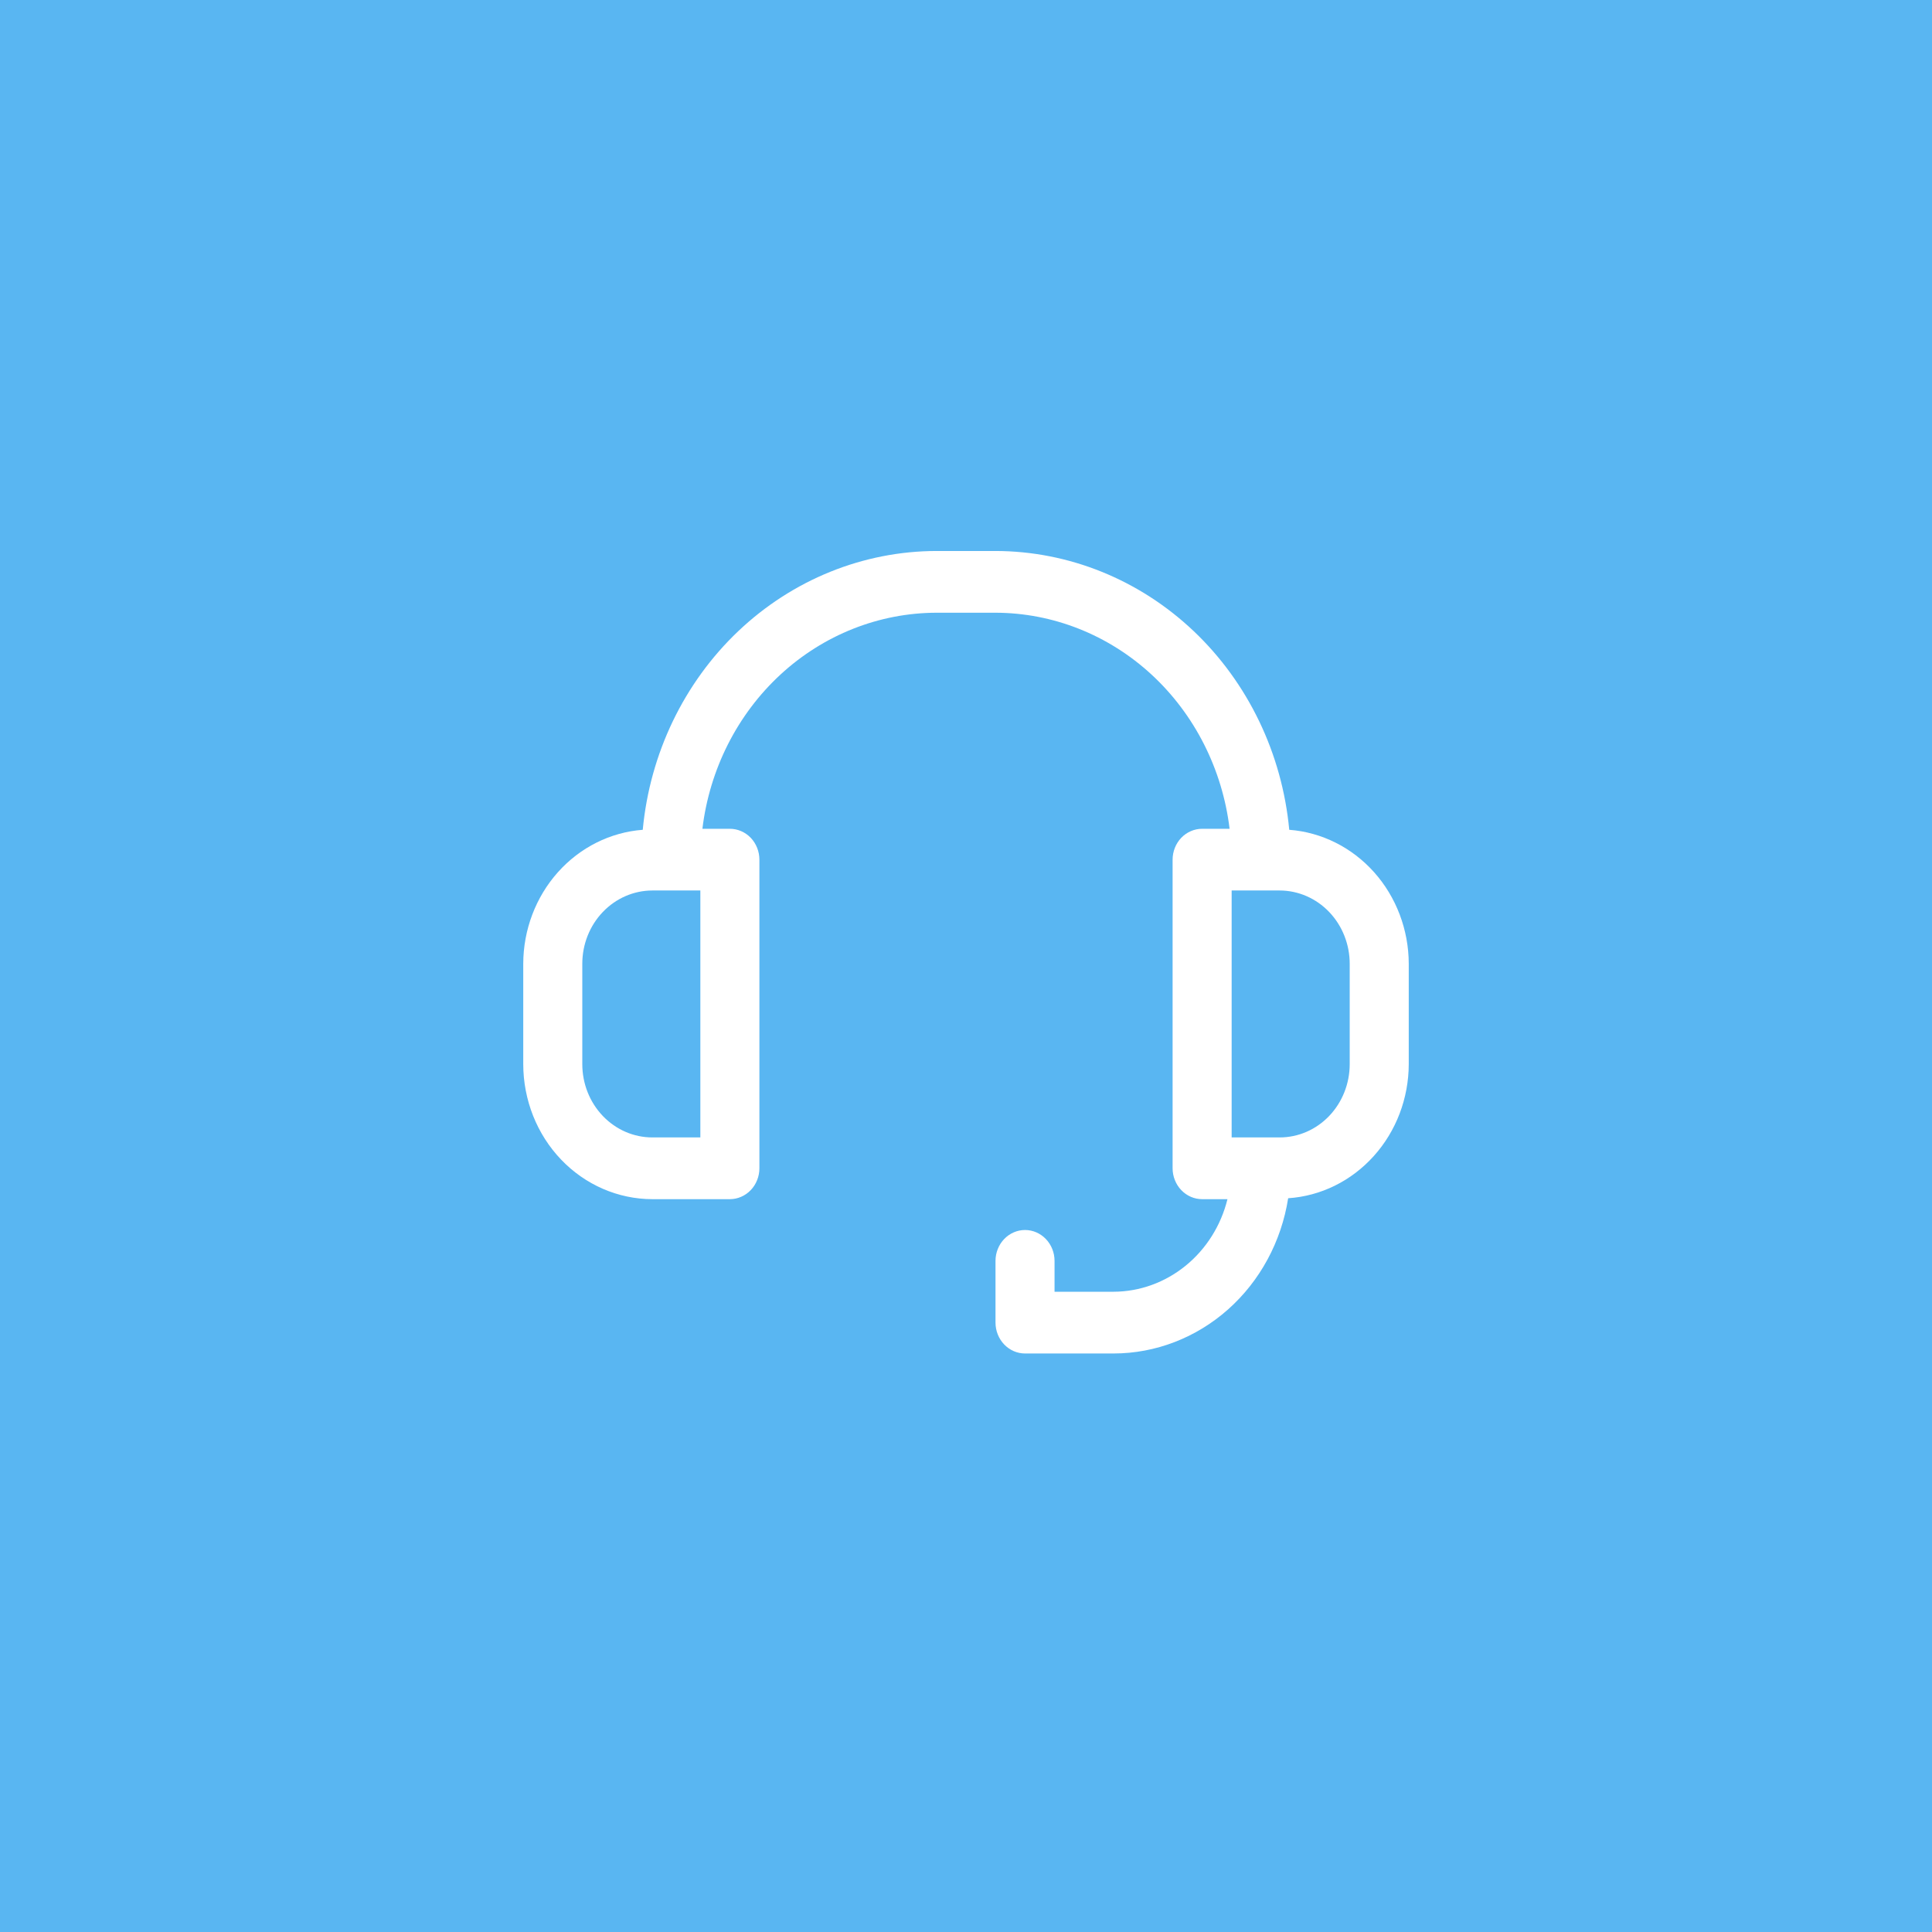 <svg width="48" height="48" viewBox="0 0 48 48" fill="none" xmlns="http://www.w3.org/2000/svg">
<rect width="48" height="48" fill="#59B6F2"/>
<path d="M32.031 20.616C31.853 18.721 31.007 16.962 29.659 15.682C28.31 14.402 26.555 13.692 24.733 13.689H23.267C21.445 13.692 19.69 14.402 18.341 15.682C16.993 16.962 16.147 18.721 15.969 20.616C15.164 20.677 14.411 21.054 13.86 21.671C13.31 22.288 13.002 23.1 13 23.944V26.439C13.001 27.328 13.339 28.181 13.94 28.809C14.541 29.438 15.357 29.792 16.207 29.793H18.133C18.23 29.793 18.325 29.773 18.414 29.734C18.503 29.696 18.584 29.639 18.652 29.568C18.72 29.497 18.774 29.412 18.811 29.319C18.848 29.226 18.867 29.127 18.867 29.026V21.358C18.867 21.154 18.789 20.959 18.652 20.815C18.514 20.672 18.328 20.591 18.133 20.591H17.451C17.63 19.11 18.32 17.748 19.39 16.76C20.461 15.772 21.839 15.226 23.267 15.223H24.733C26.161 15.226 27.539 15.772 28.61 16.76C29.68 17.748 30.37 19.11 30.549 20.591H29.867C29.672 20.591 29.486 20.672 29.348 20.815C29.211 20.959 29.133 21.154 29.133 21.358V29.026C29.133 29.229 29.211 29.424 29.348 29.568C29.486 29.712 29.672 29.793 29.867 29.793H30.496C30.334 30.449 29.968 31.031 29.456 31.447C28.944 31.863 28.315 32.091 27.667 32.093H26.2V31.326C26.2 31.123 26.123 30.928 25.985 30.784C25.848 30.64 25.661 30.559 25.467 30.559C25.272 30.559 25.086 30.64 24.948 30.784C24.811 30.928 24.733 31.123 24.733 31.326V32.86C24.733 33.063 24.811 33.258 24.948 33.402C25.086 33.546 25.272 33.627 25.467 33.627H27.667C28.709 33.626 29.718 33.237 30.512 32.531C31.306 31.825 31.835 30.846 32.004 29.77C32.814 29.716 33.574 29.342 34.13 28.723C34.687 28.105 34.998 27.288 35 26.439V23.944C34.998 23.1 34.69 22.288 34.14 21.671C33.589 21.054 32.836 20.677 32.031 20.616ZM17.4 28.259H16.207C15.745 28.259 15.303 28.067 14.977 27.726C14.65 27.384 14.467 26.922 14.467 26.439V23.944C14.467 23.462 14.65 22.999 14.977 22.658C15.303 22.317 15.745 22.125 16.207 22.124H17.4V28.259ZM33.533 26.439C33.533 26.922 33.349 27.384 33.023 27.726C32.697 28.067 32.255 28.259 31.793 28.259H30.6V22.124H31.793C32.255 22.125 32.697 22.317 33.023 22.658C33.349 22.999 33.533 23.462 33.533 23.944V26.439Z" fill="white"/>
</svg>
